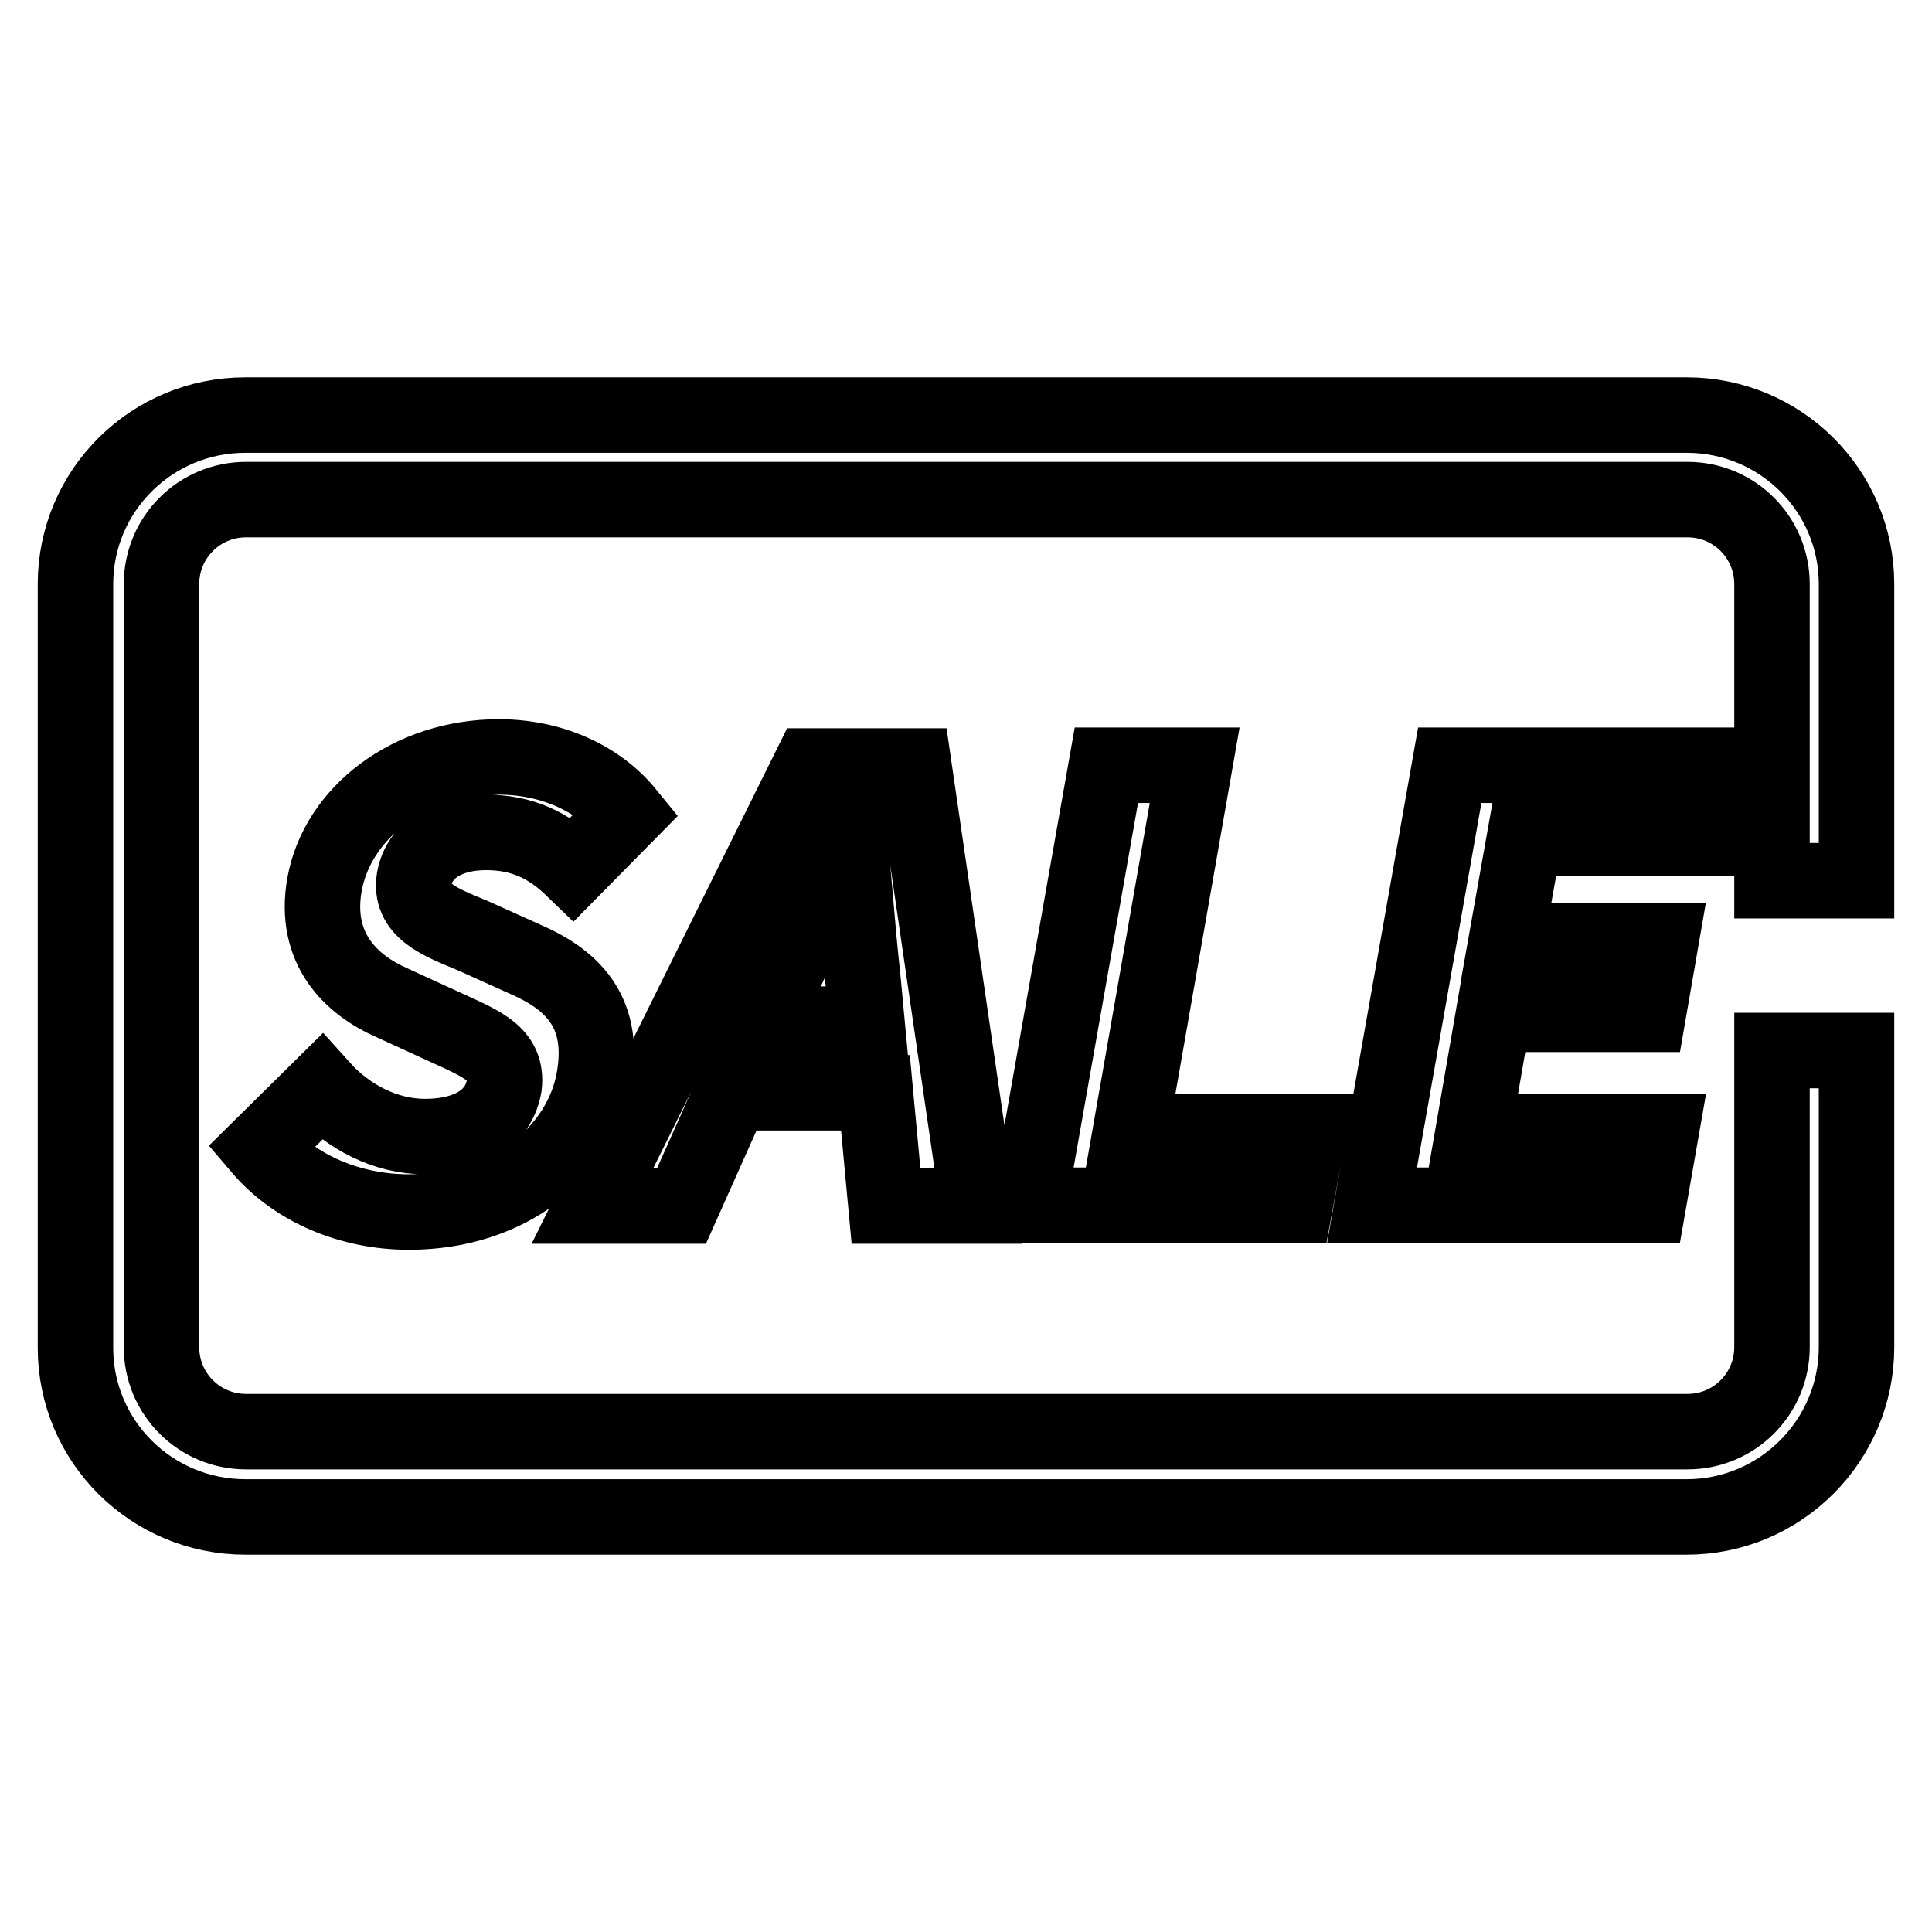 <?xml version="1.0" encoding="utf-8"?>
<!-- Svg Vector Icons : http://www.onlinewebfonts.com/icon -->
<!DOCTYPE svg PUBLIC "-//W3C//DTD SVG 1.1//EN" "http://www.w3.org/Graphics/SVG/1.1/DTD/svg11.dtd">
<svg version="1.1" xmlns="http://www.w3.org/2000/svg" xmlns:xlink="http://www.w3.org/1999/xlink" x="0px" y="0px" viewBox="0 0 256 256" enable-background="new 0 0 256 256" xml:space="preserve">
<g><g><path stroke-width="10" fill-opacity="0" stroke="#000000"  d="M121.1,101.5l8.5,58.3h-12.2l-1.4-15H97l-6.7,15H78.5l28.9-58.3H121.1z M101.1,135.7h13.8l-0.6-6.4c-0.7-6.1-1.1-12.8-1.8-19h-0.3c-2.6,6.4-5.5,13-8.3,19L101.1,135.7z M59.2,136.2l-7.2-3.3c-5.5-2.4-10.5-7.2-9-15.7c1.7-9.5,11.3-16.9,23.1-16.9c6.8,0,13.1,2.7,17,7.5l-7.2,7.3c-3.2-3.1-6.7-4.8-11.5-4.8c-5.1,0-8.8,2.3-9.5,6.1c-0.7,4.2,3.2,5.7,7.8,7.6l7.1,3.2c6.6,2.9,10.4,7.4,8.9,15.8c-1.7,9.5-11.1,17.6-24.5,17.6c-7.8,0-15.1-3.1-19.7-8.5l8.1-8c3.5,3.9,8.5,6.5,13.7,6.5c6.1,0,9.8-2.6,10.5-6.7C67.3,139.7,64,138.4,59.2,136.2z M171.6,159.7h-35.3l10.3-58.3h11.7l-8.5,48.5h23.6L171.6,159.7z M218.4,159.7h-36.6l10.3-58.3h35.7l-1.7,9.7H202l-2.4,13.5h20.5l-1.7,9.8h-20.5l-2.7,15.6h24.9L218.4,159.7z M246,139.2v39.3c0,12.4-10.1,22.5-22.5,22.5H32.5C20.1,201,10,191,10,178.6V77.4C10,65,20.1,55,32.5,55h191C235.9,55,246,65,246,77.4v39.3h-11.2V77.4c0-6.2-5-11.2-11.2-11.2h-191c-6.2,0-11.2,5-11.2,11.2v101.1c0,6.2,5,11.2,11.2,11.2h191c6.2,0,11.2-5,11.2-11.2v-39.3H246z"/></g></g>
</svg>